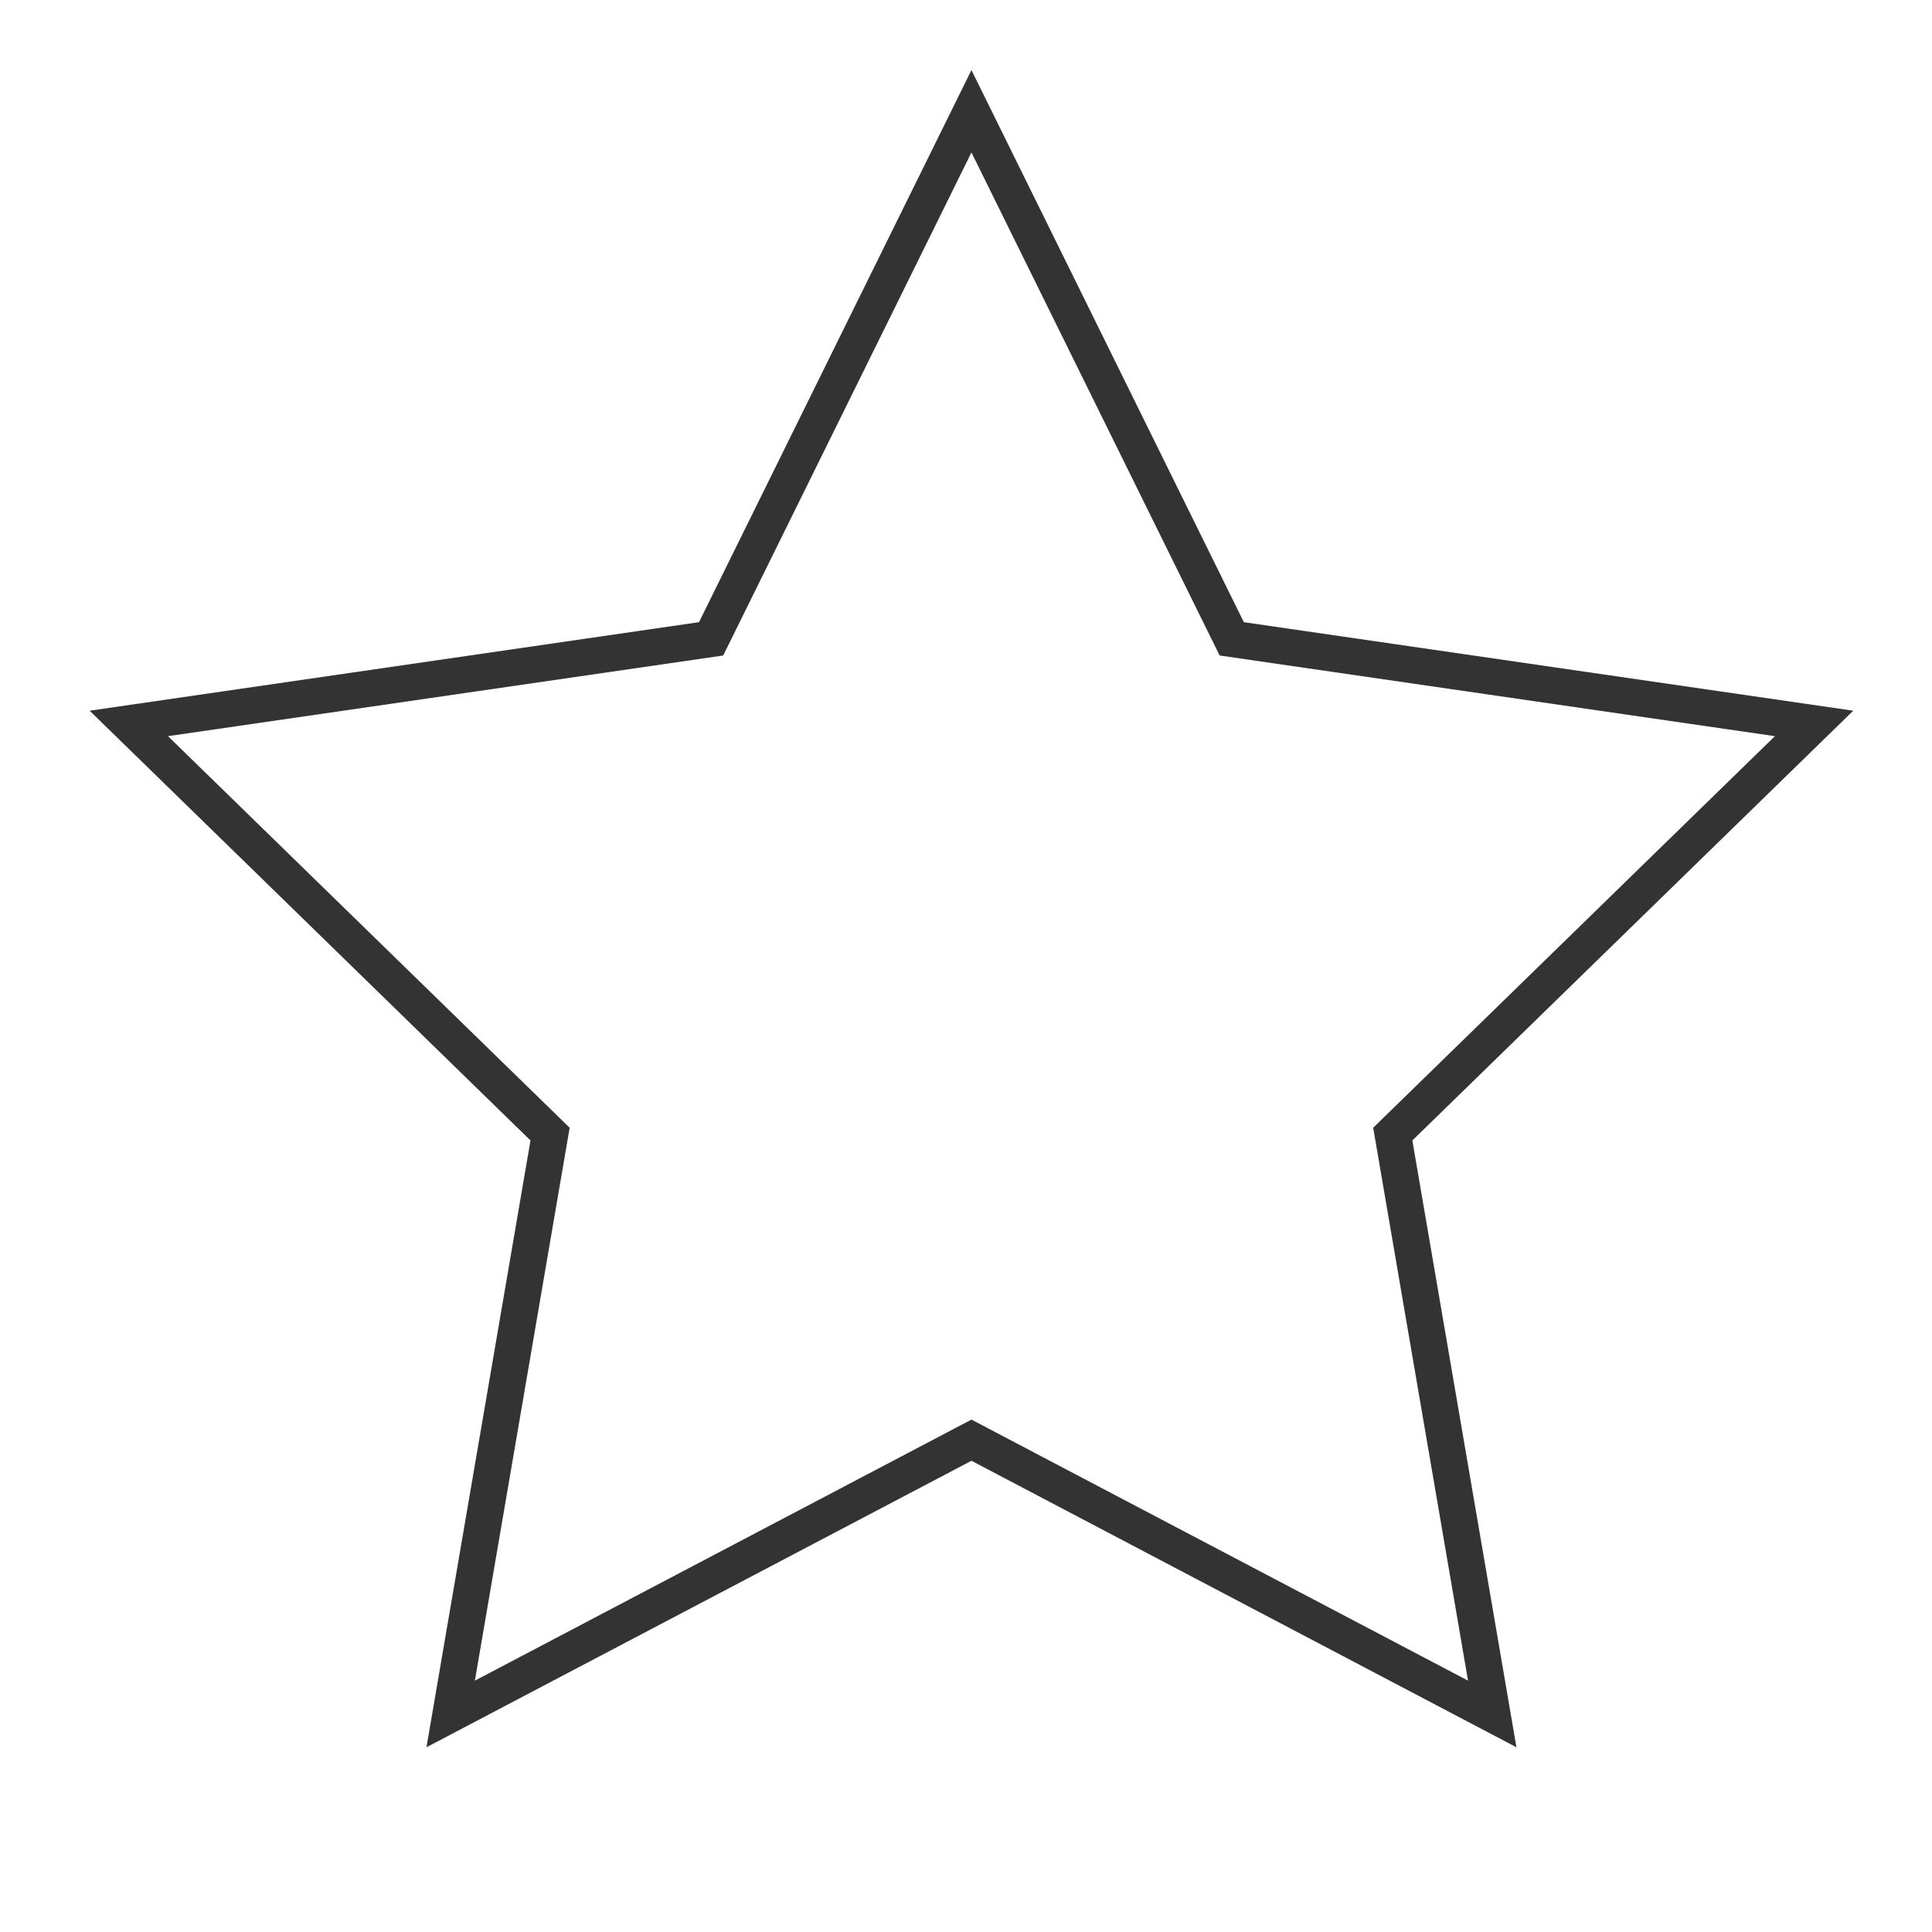 <svg xmlns="http://www.w3.org/2000/svg" width="106" height="106" viewBox="0 0 106 106"><g transform="translate(-1055 -10617)"><path d="M48.819,75.912,20.246,90.933,25.7,59.119,2.588,36.588l31.947-4.642L48.819,3,63.1,31.946,95.05,36.588,71.935,59.119l5.457,31.814Z" transform="translate(1059.48 10620.104)" fill="none" stroke="#333" stroke-linecap="square" stroke-width="2"/><rect width="106" height="106" transform="translate(1055 10617)" fill="none" opacity="0.5"/></g></svg>